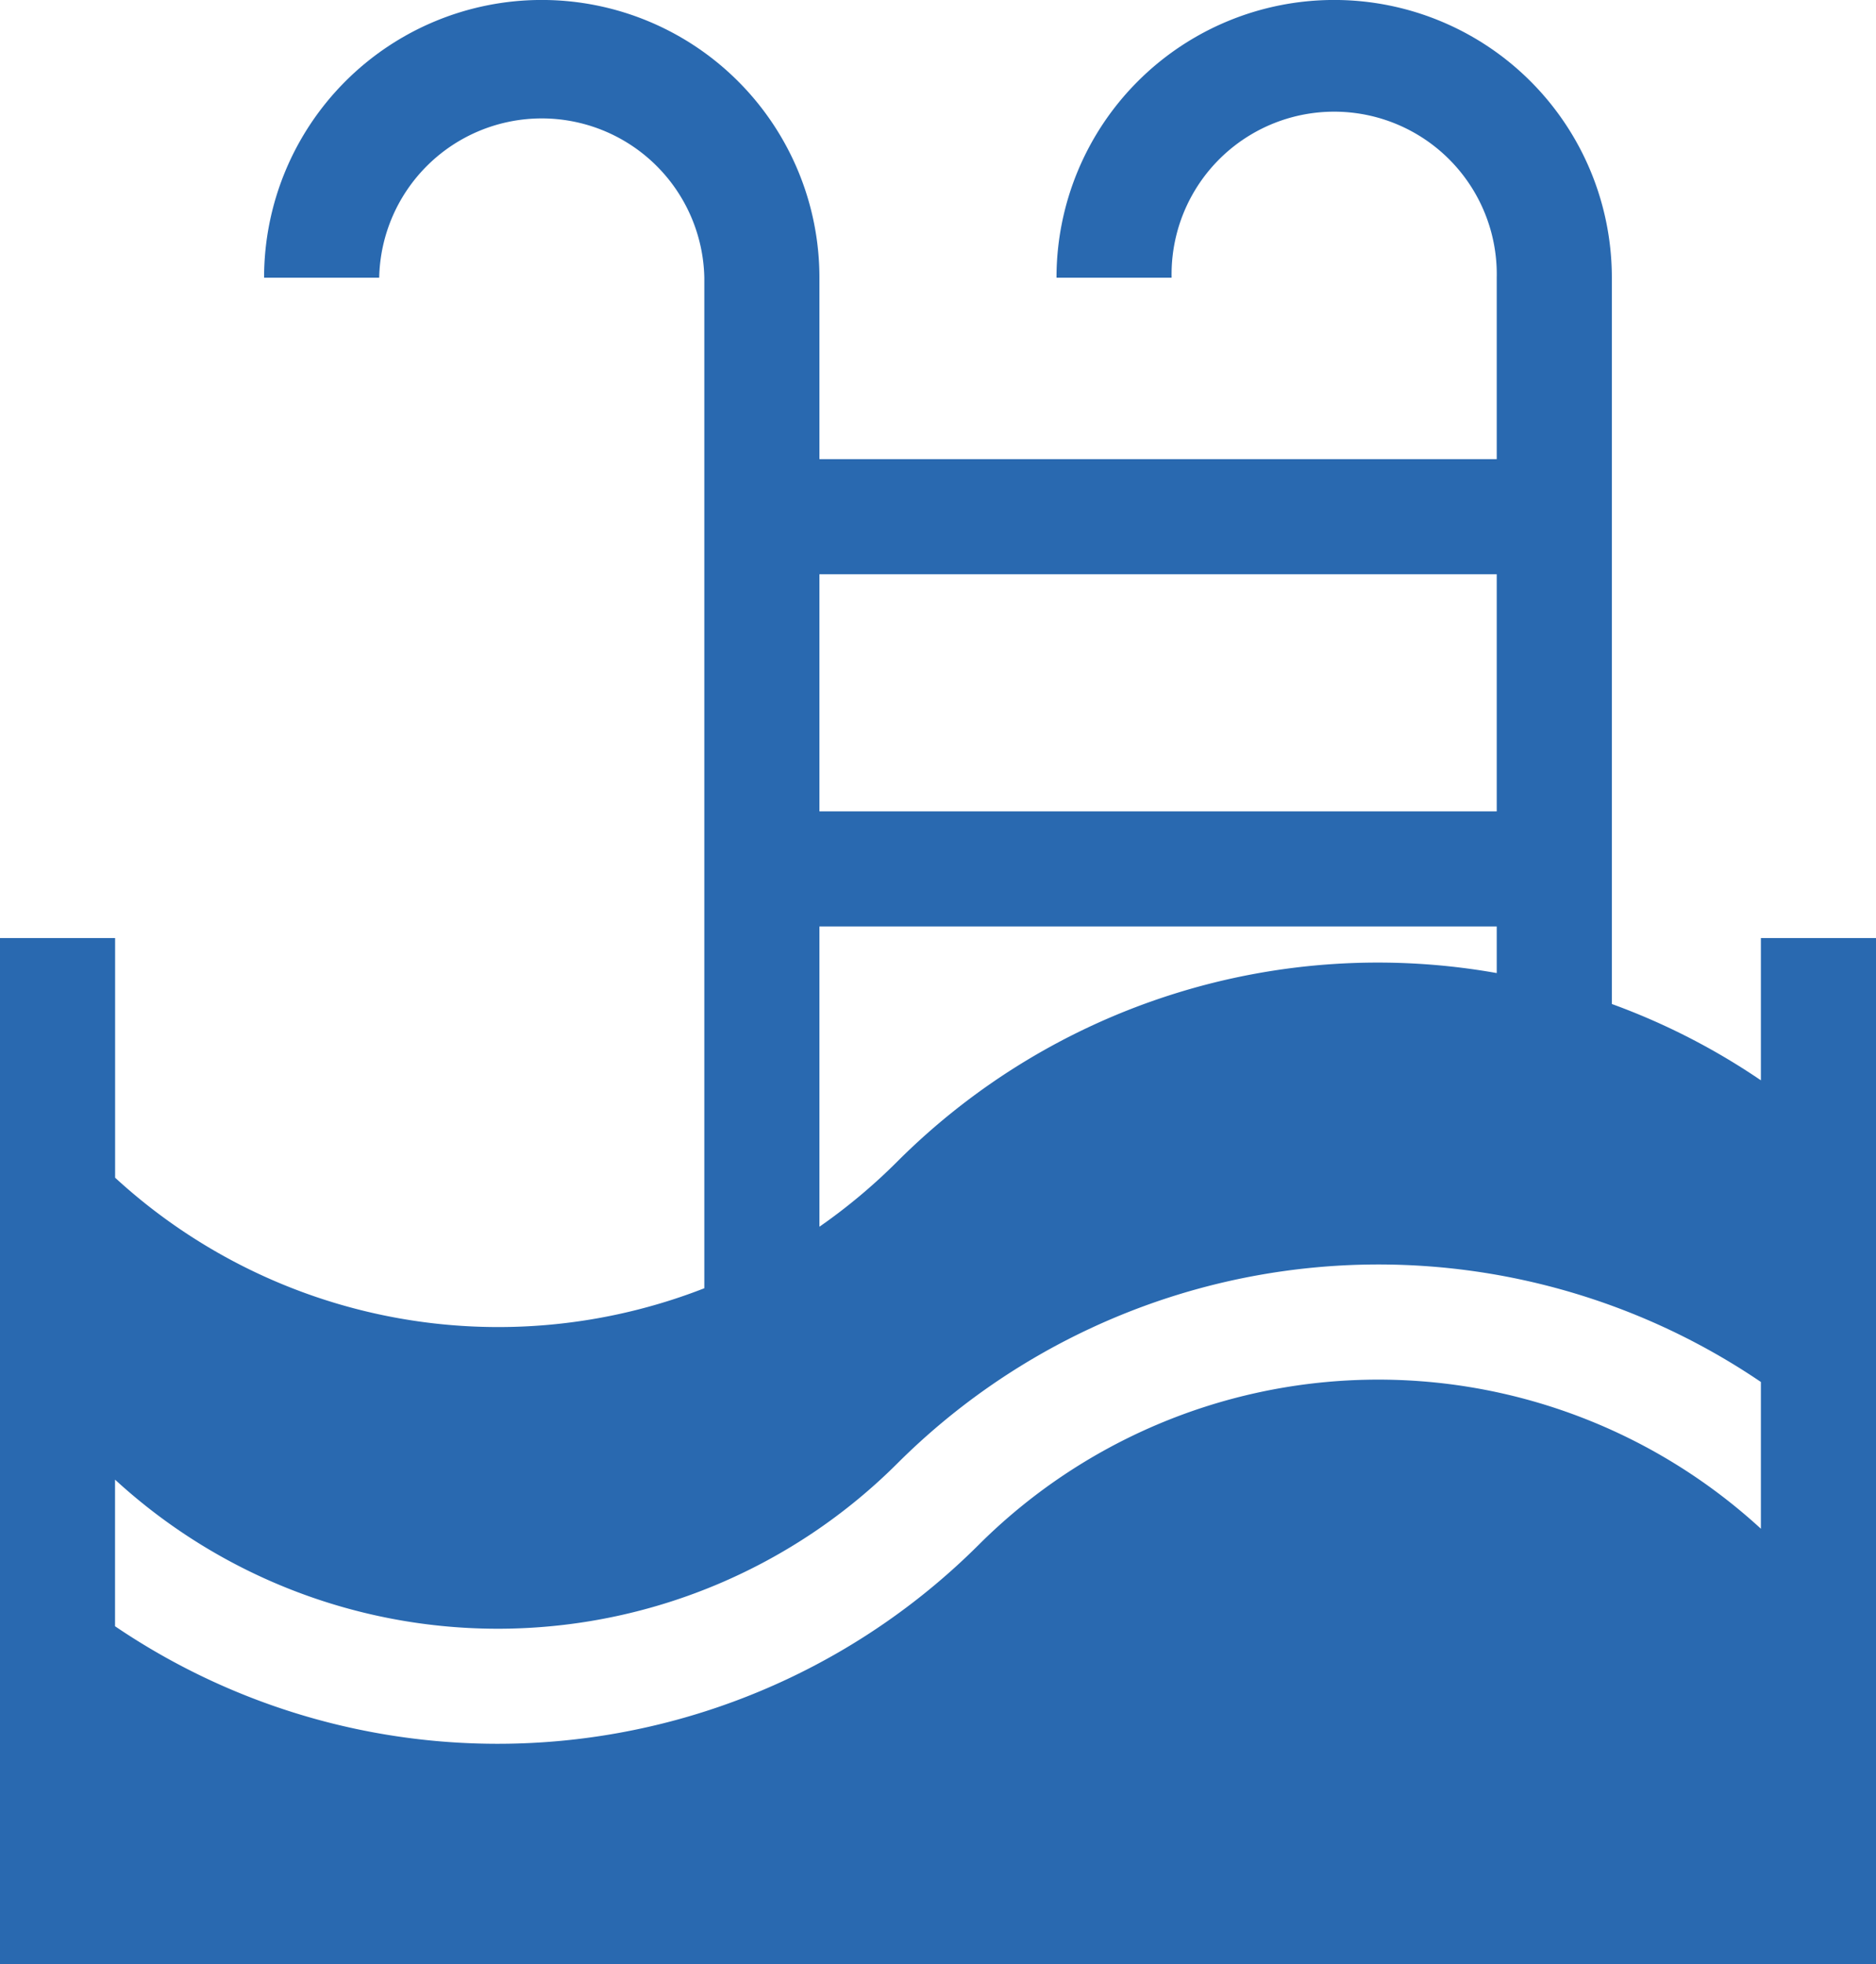 <svg xmlns="http://www.w3.org/2000/svg" width="26.745" height="28" viewBox="0 0 26.745 28">
  <g id="swimming-pool" transform="translate(-11.476)">
    <g id="Group_368" data-name="Group 368" transform="translate(11.476)">
      <path id="Path_334" data-name="Path 334" d="M36.58,13.372V15.4a9.615,9.615,0,0,0-2.125-1.088V3.958a3.958,3.958,0,1,0-7.917,0h1.641a2.318,2.318,0,1,1,4.635,0V6.545H23.158V3.958a3.958,3.958,0,1,0-7.917,0h1.641a2.318,2.318,0,0,1,4.635,0V18.364a8.073,8.073,0,0,1-8.4-1.576V13.372H11.476V28H38.221V13.372ZM23.158,8.186h9.656v3.38H23.158Zm0,5.021h9.656v.664a9.69,9.69,0,0,0-8.546,2.687,8.149,8.149,0,0,1-1.11.929ZM36.58,21.792h0a8.065,8.065,0,0,0-11.152.23,9.712,9.712,0,0,1-12.312,1.16v-2.09a8.065,8.065,0,0,0,11.152-.23A9.712,9.712,0,0,1,36.58,19.7Z" transform="translate(-11.476)" fill="#2969b0"/>
    </g>
  </g>
</svg>
